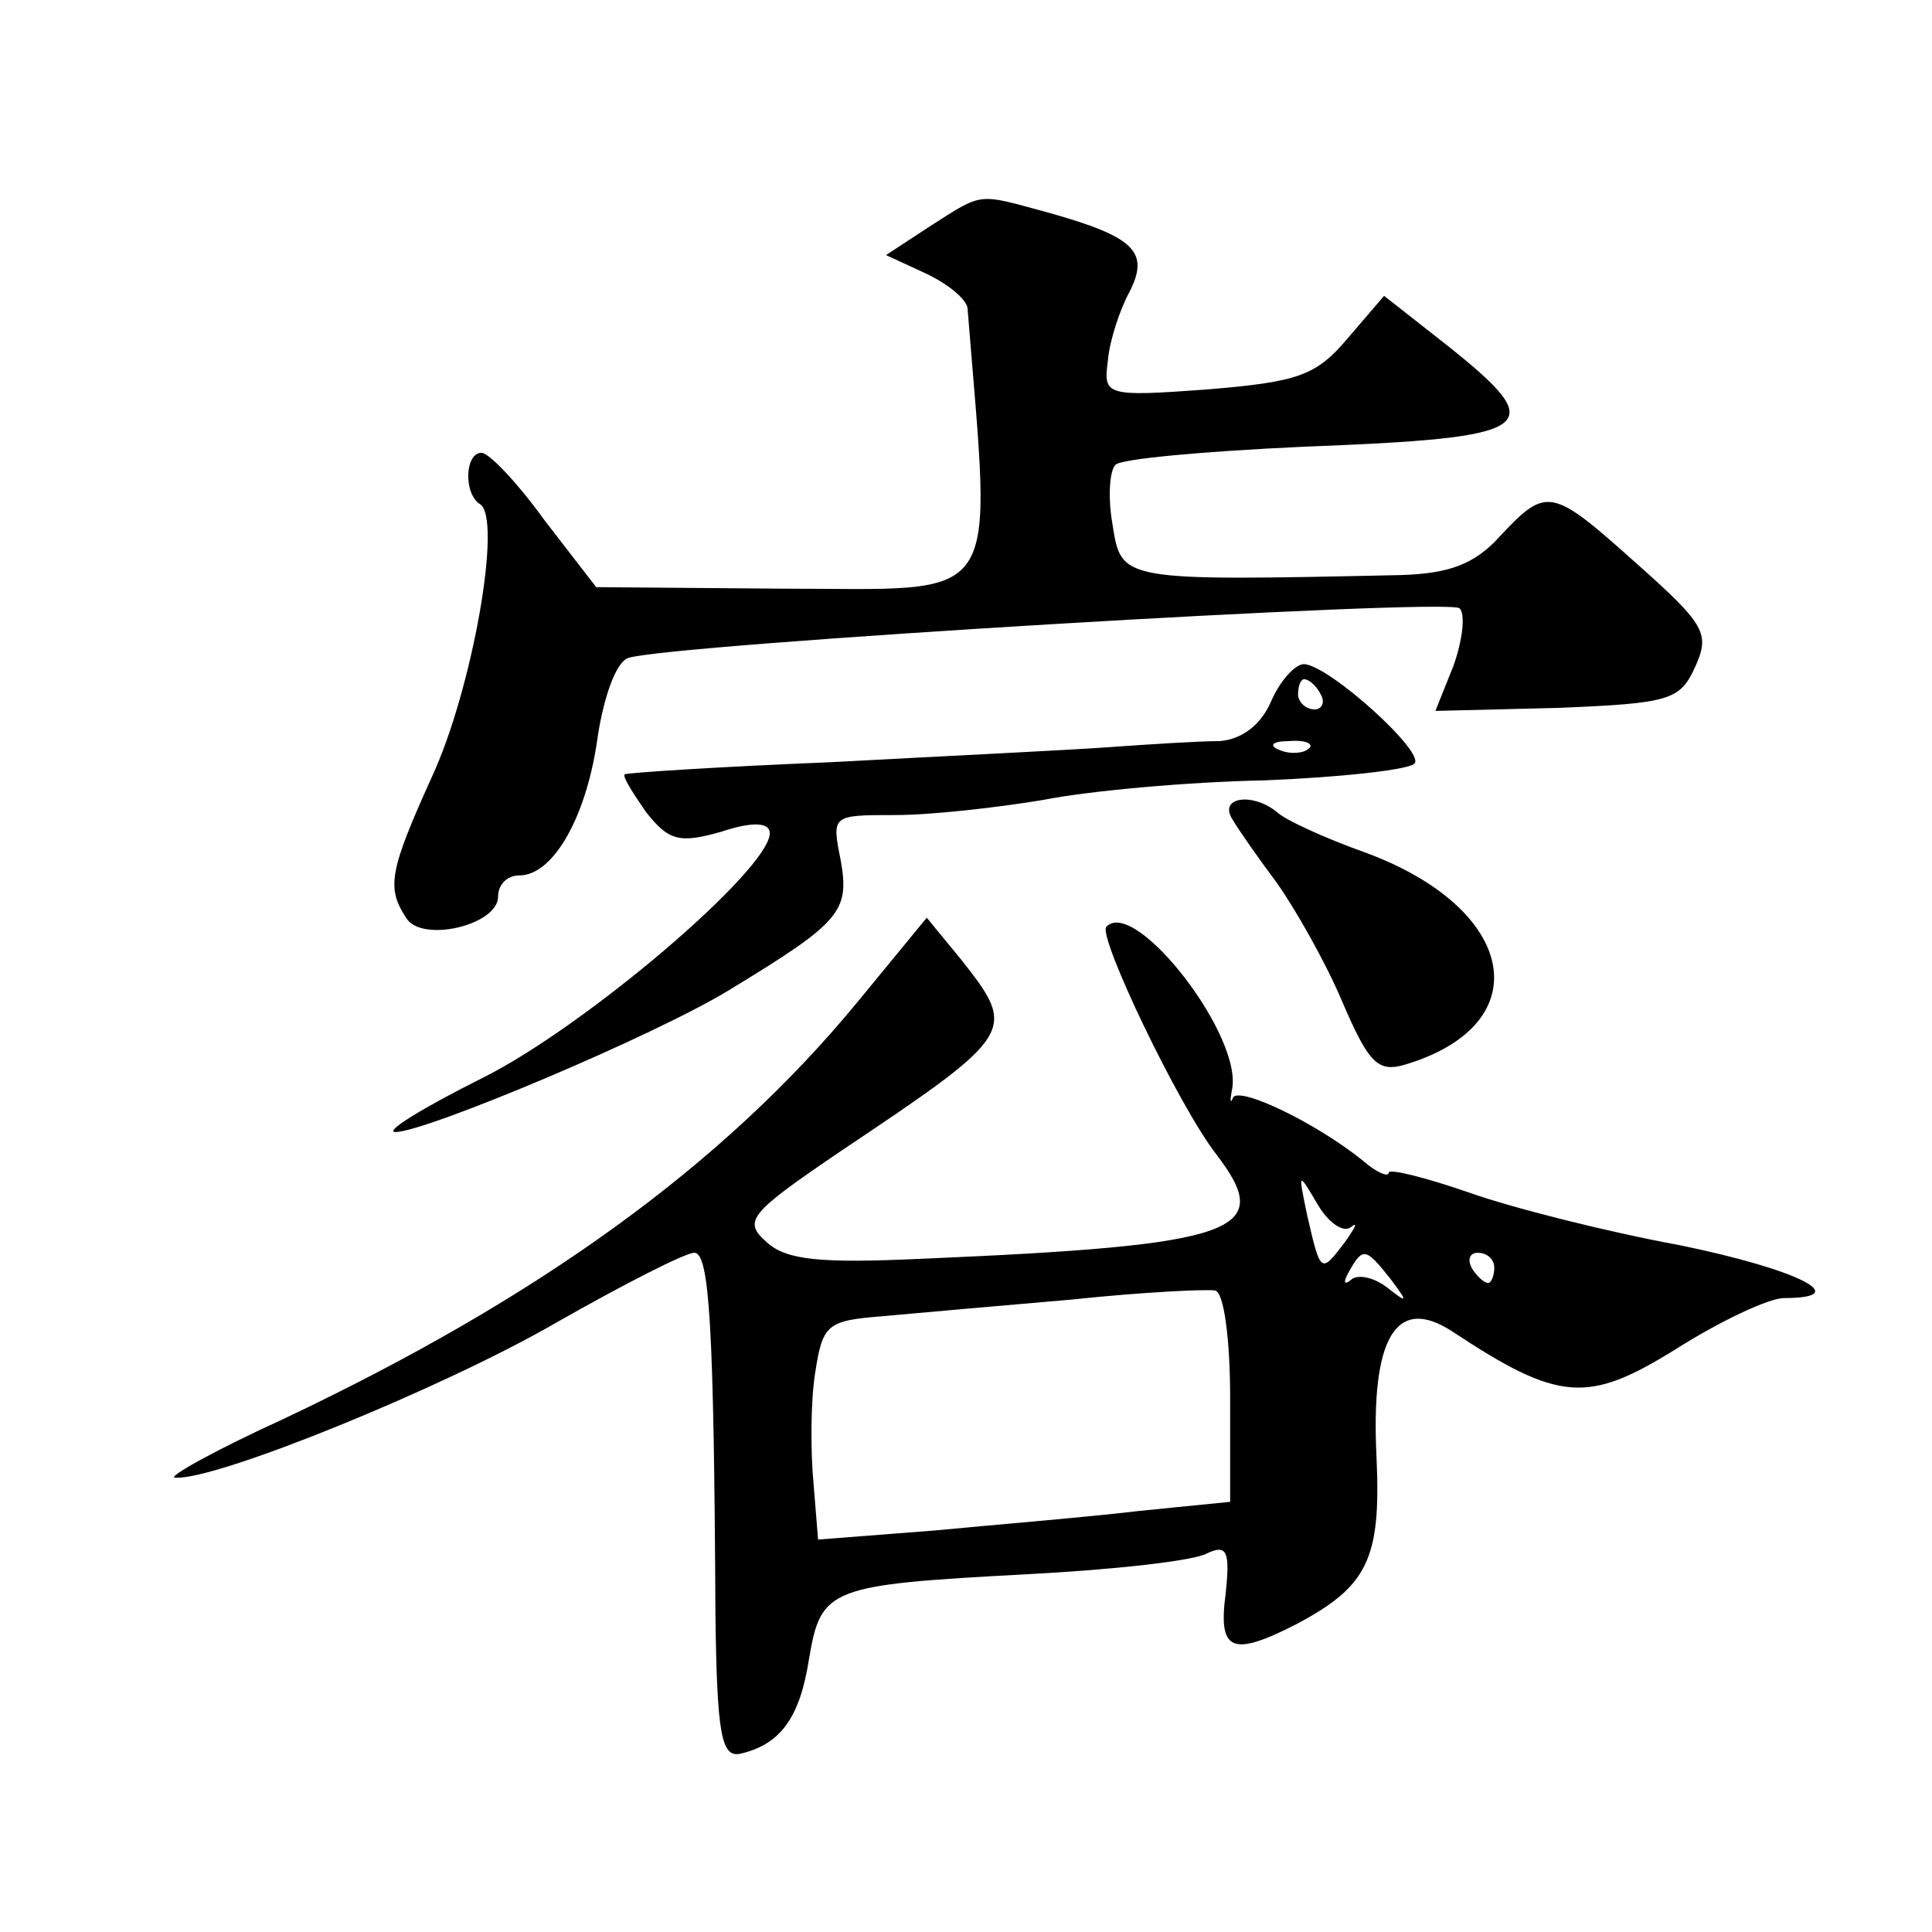 <?xml version="1.0" standalone="no"?>
<!DOCTYPE svg PUBLIC "-//W3C//DTD SVG 20010904//EN"
 "http://www.w3.org/TR/2001/REC-SVG-20010904/DTD/svg10.dtd">
<svg version="1.0" xmlns="http://www.w3.org/2000/svg"
 width="128pt" height="128pt" viewBox="0 0 128 128"
 preserveAspectRatio="xMidYMid meet">
<g transform="translate(0,128) scale(0.1,-0.1)"
fill="#0" stroke="none">
<path d="M616 1130 l-29 -19 26 -12 c15 -7 27 -17 28 -23 16 -201 26 -186 -124
-186 l-122 1 -34 44 c-18 25 -37 45 -42 45 -11 0 -12 -27 -1 -34 15 -9 -5 -123
-32 -181 -28 -62 -30 -73 -17 -93 10 -17 61 -5 61 14 0 8 6 14 14 14 23 0 45 40
52 92 4 26 12 49 20 52 24 9 543 40 551 33 4 -4 2 -21 -4 -38 l-12 -30 81 2 c74
3 81 5 91 27 10 22 7 28 -38 68 -57 51 -60 52 -91 19 -17 -19 -34 -25 -66 -26 -187
-4 -185 -4 -191 34 -3 17 -2 35 2 39 3 4 59 9 124 12 156 6 165 12 96 67 l-42 33
-24 -28 c-21 -25 -33 -29 -93 -34 -68 -5 -69 -4 -66 19 1 13 8 34 14 45 14 27 4
37 -53 53 -48 13 -43 14 -79 -9z M842 815 c-7 -16 -20 -25 -34 -26 -13 0 -45 -2
-73 -4 -27 -2 -111 -6 -185 -10 -74 -3 -135 -7 -136 -8 -2 -1 5 -12 14 -25 15 -19
22 -21 50 -13 21 7 32 6 32 -1 0 -24 -122 -128 -190 -162 -40 -20 -66 -36 -58 -36
20 0 172 64 221 94 74 45 80 52 74 86 -6 30 -6 30 36 30 24 0 68 5 98 10 30 6 96
12 147 13 50 2 95 7 99 11 8 7 -56 65 -73 66 -6 0 -16 -11 -22 -25z m33 5 c3 -5
1 -10 -4 -10 -6 0 -11 5 -11 10 0 6 2 10 4 10 3 0 8 -4 11 -10z m-8 -36 c-3 -3
-12 -4 -19 -1 -8 3 -5 6 6 6 11 1 17 -2 13 -5z M816 738 c4 -7 18 -27 30 -43 12
-17 32 -52 43 -78 18 -42 24 -48 43 -42 88 27 73 103 -27 140 -28 10 -54 22 -59
27 -16 13 -38 10 -30 -4z M568 616 c-89 -108 -211 -196 -380 -276 -46 -21 -78 -39
-72 -39 27 -2 179 60 253 103 44 25 85 46 91 46 10 0 13 -48 14 -240 1 -79 4 -94
16 -92 27 6 40 24 46 63 8 47 13 49 144 56 58 3 112 9 120 14 13 6 15 1 12 -27
-5 -38 4 -42 47 -20 47 25 56 43 53 110 -4 80 13 108 50 84 71 -47 90 -48 148 -12
30 19 62 34 72 34 47 0 9 19 -69 35 -49 9 -112 25 -140 35 -29 10 -53 16 -53 13
0 -3 -8 0 -17 8 -31 25 -81 49 -86 42 -2 -5 -2 -2 -1 4 9 35 -64 129 -83 109 -6
-6 48 -119 73 -151 39 -51 15 -60 -196 -69 -66 -3 -89 -1 -102 11 -16 14 -12 19
50 61 115 77 116 79 79 126 l-23 28 -46 -56z m327 -149 c5 4 3 0 -4 -10 -16 -21
-16 -21 -25 18 -6 29 -6 29 7 7 7 -12 17 -19 22 -15z m26 -34 c12 -16 12 -17 -2
-6 -9 7 -20 9 -24 5 -5 -4 -5 -1 -1 6 9 16 11 15 27 -5z m69 7 c0 -5 -2 -10 -4
-10 -3 0 -8 5 -11 10 -3 6 -1 10 4 10 6 0 11 -4 11 -10z m-175 -86 l0 -69 -60 -6
c-33 -4 -94 -9 -136 -13 l-77 -6 -3 37 c-2 21 -2 54 1 73 5 33 8 35 45 38 22 2
78 7 125 11 47 5 90 7 95 6 6 -1 10 -33 10 -71z"/>
</g>
</svg>
